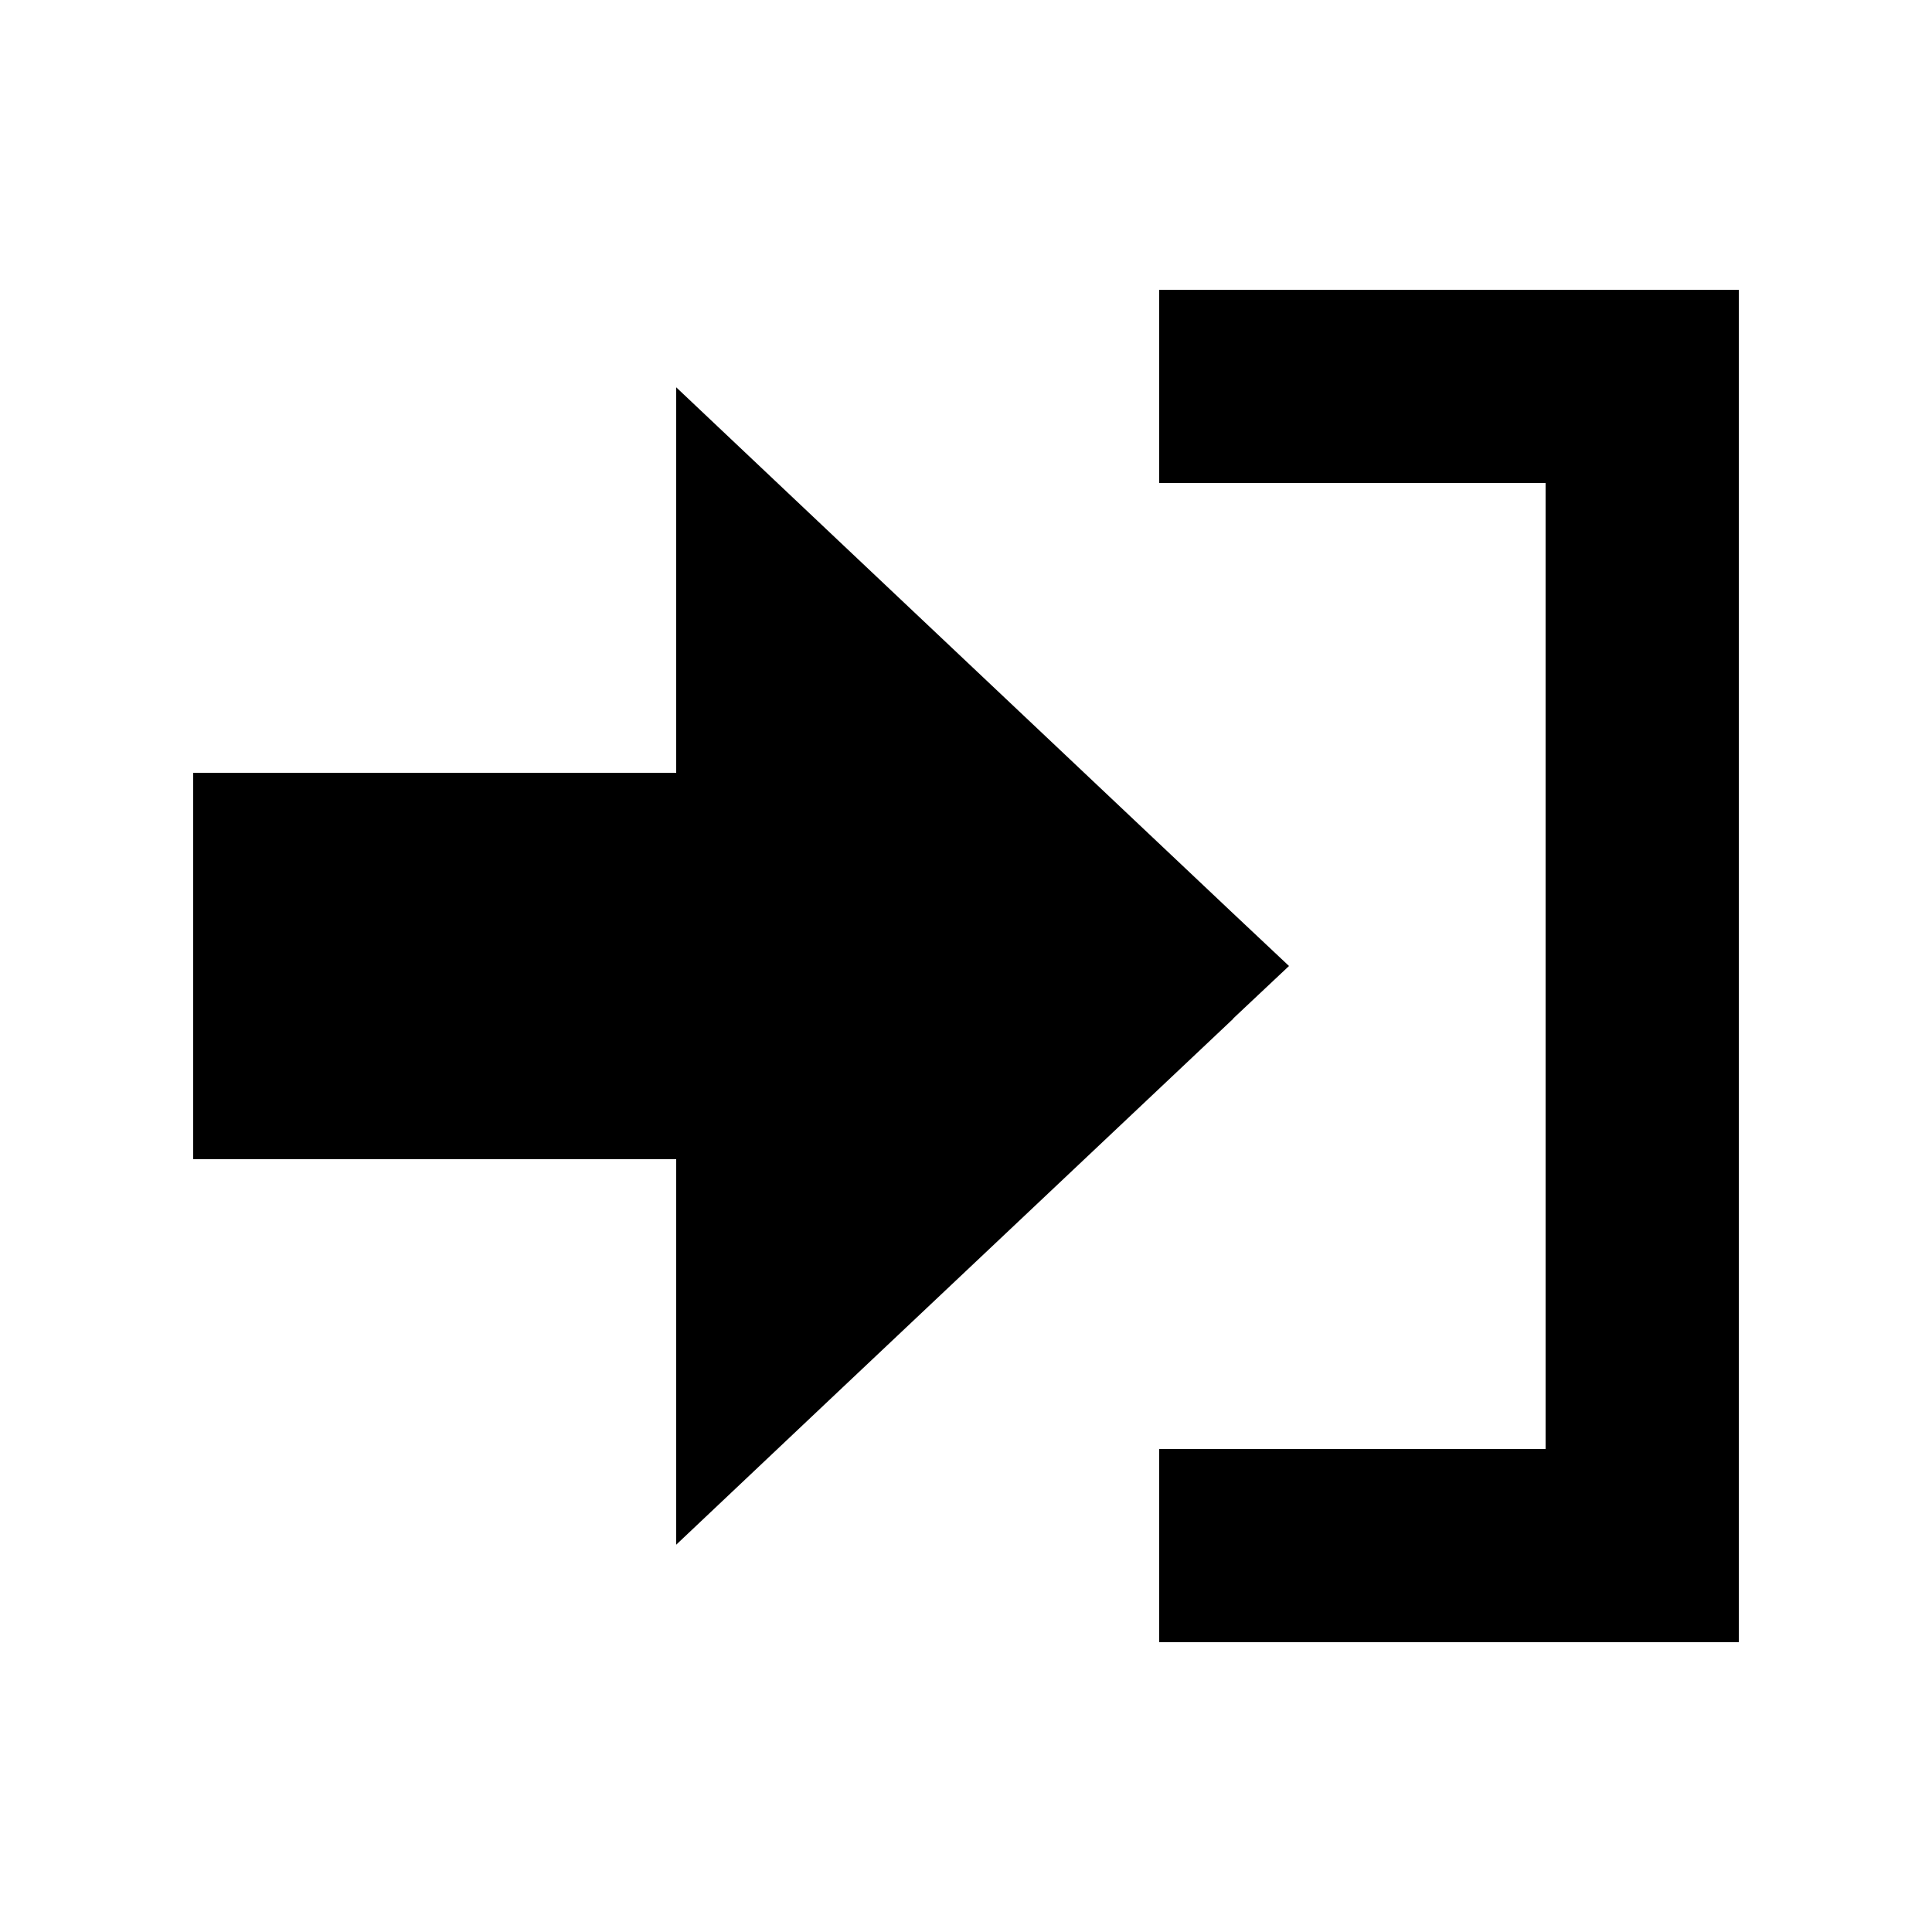 <svg xmlns="http://www.w3.org/2000/svg" viewBox="0 0 640 640"><!--! Font Awesome Pro 7.1.0 by @fontawesome - https://fontawesome.com License - https://fontawesome.com/license (Commercial License) Copyright 2025 Fonticons, Inc. --><path fill="currentColor" d="M408.5 337.4L427 320L408.5 302.6C295.2 195.6 233.7 137.5 224 128.3L224 256L64 256L64 384L224 384L224 511.7C233.7 502.5 295.2 444.4 408.5 337.5zM416 480L384 480L384 544L576 544L576 96L384 96L384 160L512 160L512 480L416 480z"/></svg>